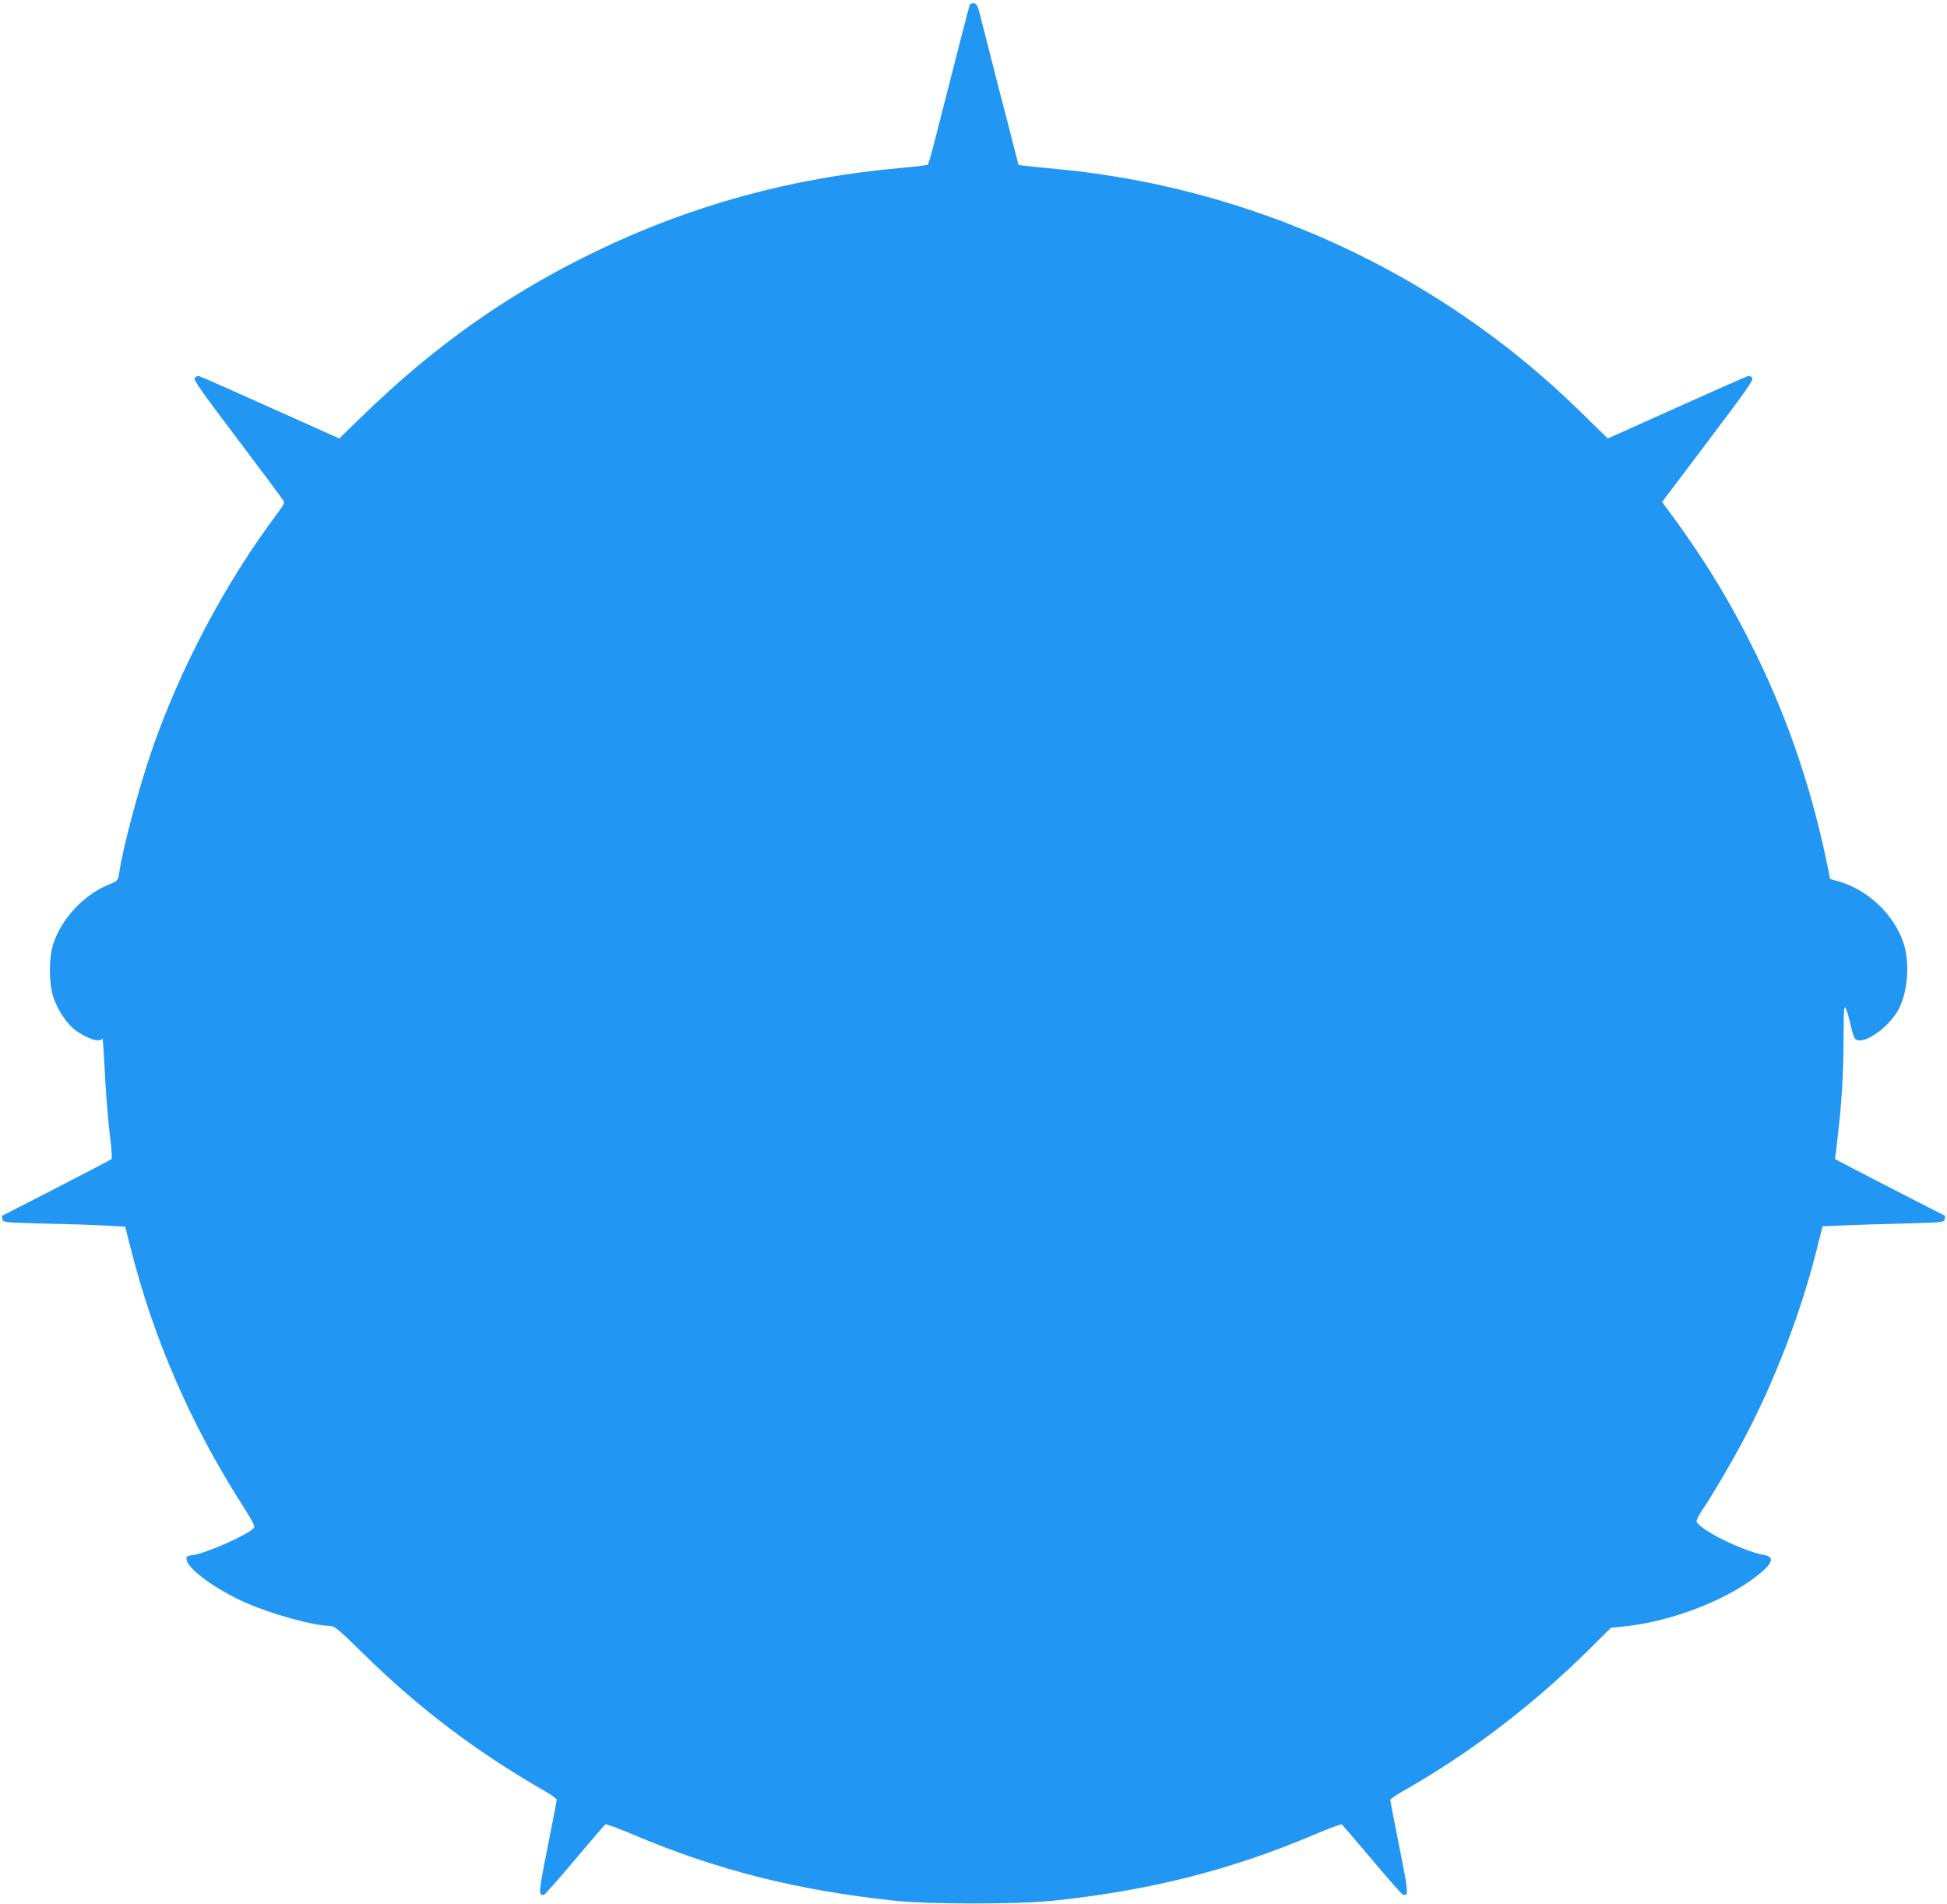 <?xml version="1.0" standalone="no"?>
<!DOCTYPE svg PUBLIC "-//W3C//DTD SVG 20010904//EN"
 "http://www.w3.org/TR/2001/REC-SVG-20010904/DTD/svg10.dtd">
<svg version="1.0" xmlns="http://www.w3.org/2000/svg"
 width="1280pt" height="1252pt" viewBox="0 0 1280 1252"
 preserveAspectRatio="xMidYMid meet">
<g transform="translate(0,1252) scale(0.1,-0.1)"
fill="#2196f3" stroke="none">
<path d="M6375 12488 c-7 -22 -73 -278 -222 -863 -25 -99 -49 -183 -52 -187
-4 -4 -83 -14 -176 -22 -714 -63 -1373 -243 -2002 -546 -585 -282 -1069 -625
-1555 -1099 l-138 -134 -452 203 c-249 112 -460 205 -469 207 -8 3 -21 -2 -28
-11 -11 -13 32 -74 277 -398 159 -211 295 -393 302 -405 13 -19 9 -28 -41 -95
-339 -451 -642 -1025 -827 -1569 -83 -243 -184 -624 -207 -780 -9 -59 -10 -61
-72 -86 -164 -67 -312 -227 -364 -393 -28 -90 -28 -249 0 -341 26 -81 85 -174
140 -217 75 -60 173 -91 184 -59 2 6 7 -51 11 -128 10 -214 25 -408 42 -539 8
-65 11 -122 7 -127 -4 -4 -168 -89 -363 -190 -195 -100 -356 -183 -357 -183
-1 -1 0 -11 3 -23 6 -20 13 -21 282 -28 153 -3 333 -9 401 -13 l124 -7 37
-145 c149 -591 394 -1154 732 -1684 71 -111 86 -141 77 -152 -35 -43 -312
-166 -400 -178 -43 -6 -46 -8 -41 -34 11 -62 198 -197 393 -282 168 -74 446
-150 549 -150 29 0 54 -21 219 -183 370 -363 743 -645 1198 -906 40 -23 73
-48 73 -54 0 -7 -27 -147 -60 -312 -60 -301 -62 -321 -23 -312 6 1 97 104 202
229 105 125 196 230 201 233 6 3 83 -25 173 -63 554 -236 1087 -371 1732 -439
234 -24 798 -24 1035 0 632 65 1176 203 1718 434 95 40 178 71 183 68 5 -4 95
-108 200 -233 105 -125 196 -228 202 -229 39 -9 37 11 -23 312 -33 165 -60
304 -60 311 0 6 46 37 103 69 427 244 837 557 1205 921 l143 142 72 7 c335 31
735 191 935 374 57 52 58 87 5 96 -135 22 -429 166 -449 220 -3 7 12 40 34 72
62 91 183 296 261 441 204 378 385 843 491 1263 l42 166 152 7 c83 3 262 9
398 12 238 7 247 7 252 27 3 12 4 22 3 23 -1 0 -105 54 -232 119 -126 65 -289
148 -361 186 l-130 68 17 143 c26 216 39 427 39 661 1 183 3 209 14 187 8 -14
21 -58 30 -99 9 -41 21 -82 27 -93 35 -66 225 57 293 190 62 123 73 320 25
447 -69 184 -233 335 -421 390 l-57 16 -11 57 c-101 507 -255 966 -469 1408
-174 357 -348 642 -600 981 l-24 33 302 400 c255 338 301 403 290 416 -7 9
-20 14 -28 11 -9 -2 -220 -95 -469 -207 l-452 -203 -178 174 c-755 741 -1700
1253 -2743 1487 -197 45 -471 89 -664 107 -93 9 -197 19 -229 23 l-60 7 -28
110 c-16 61 -69 270 -120 465 -50 195 -98 384 -107 420 -14 53 -21 66 -39 68
-12 2 -24 -3 -27 -10z"/>
</g>
</svg>
